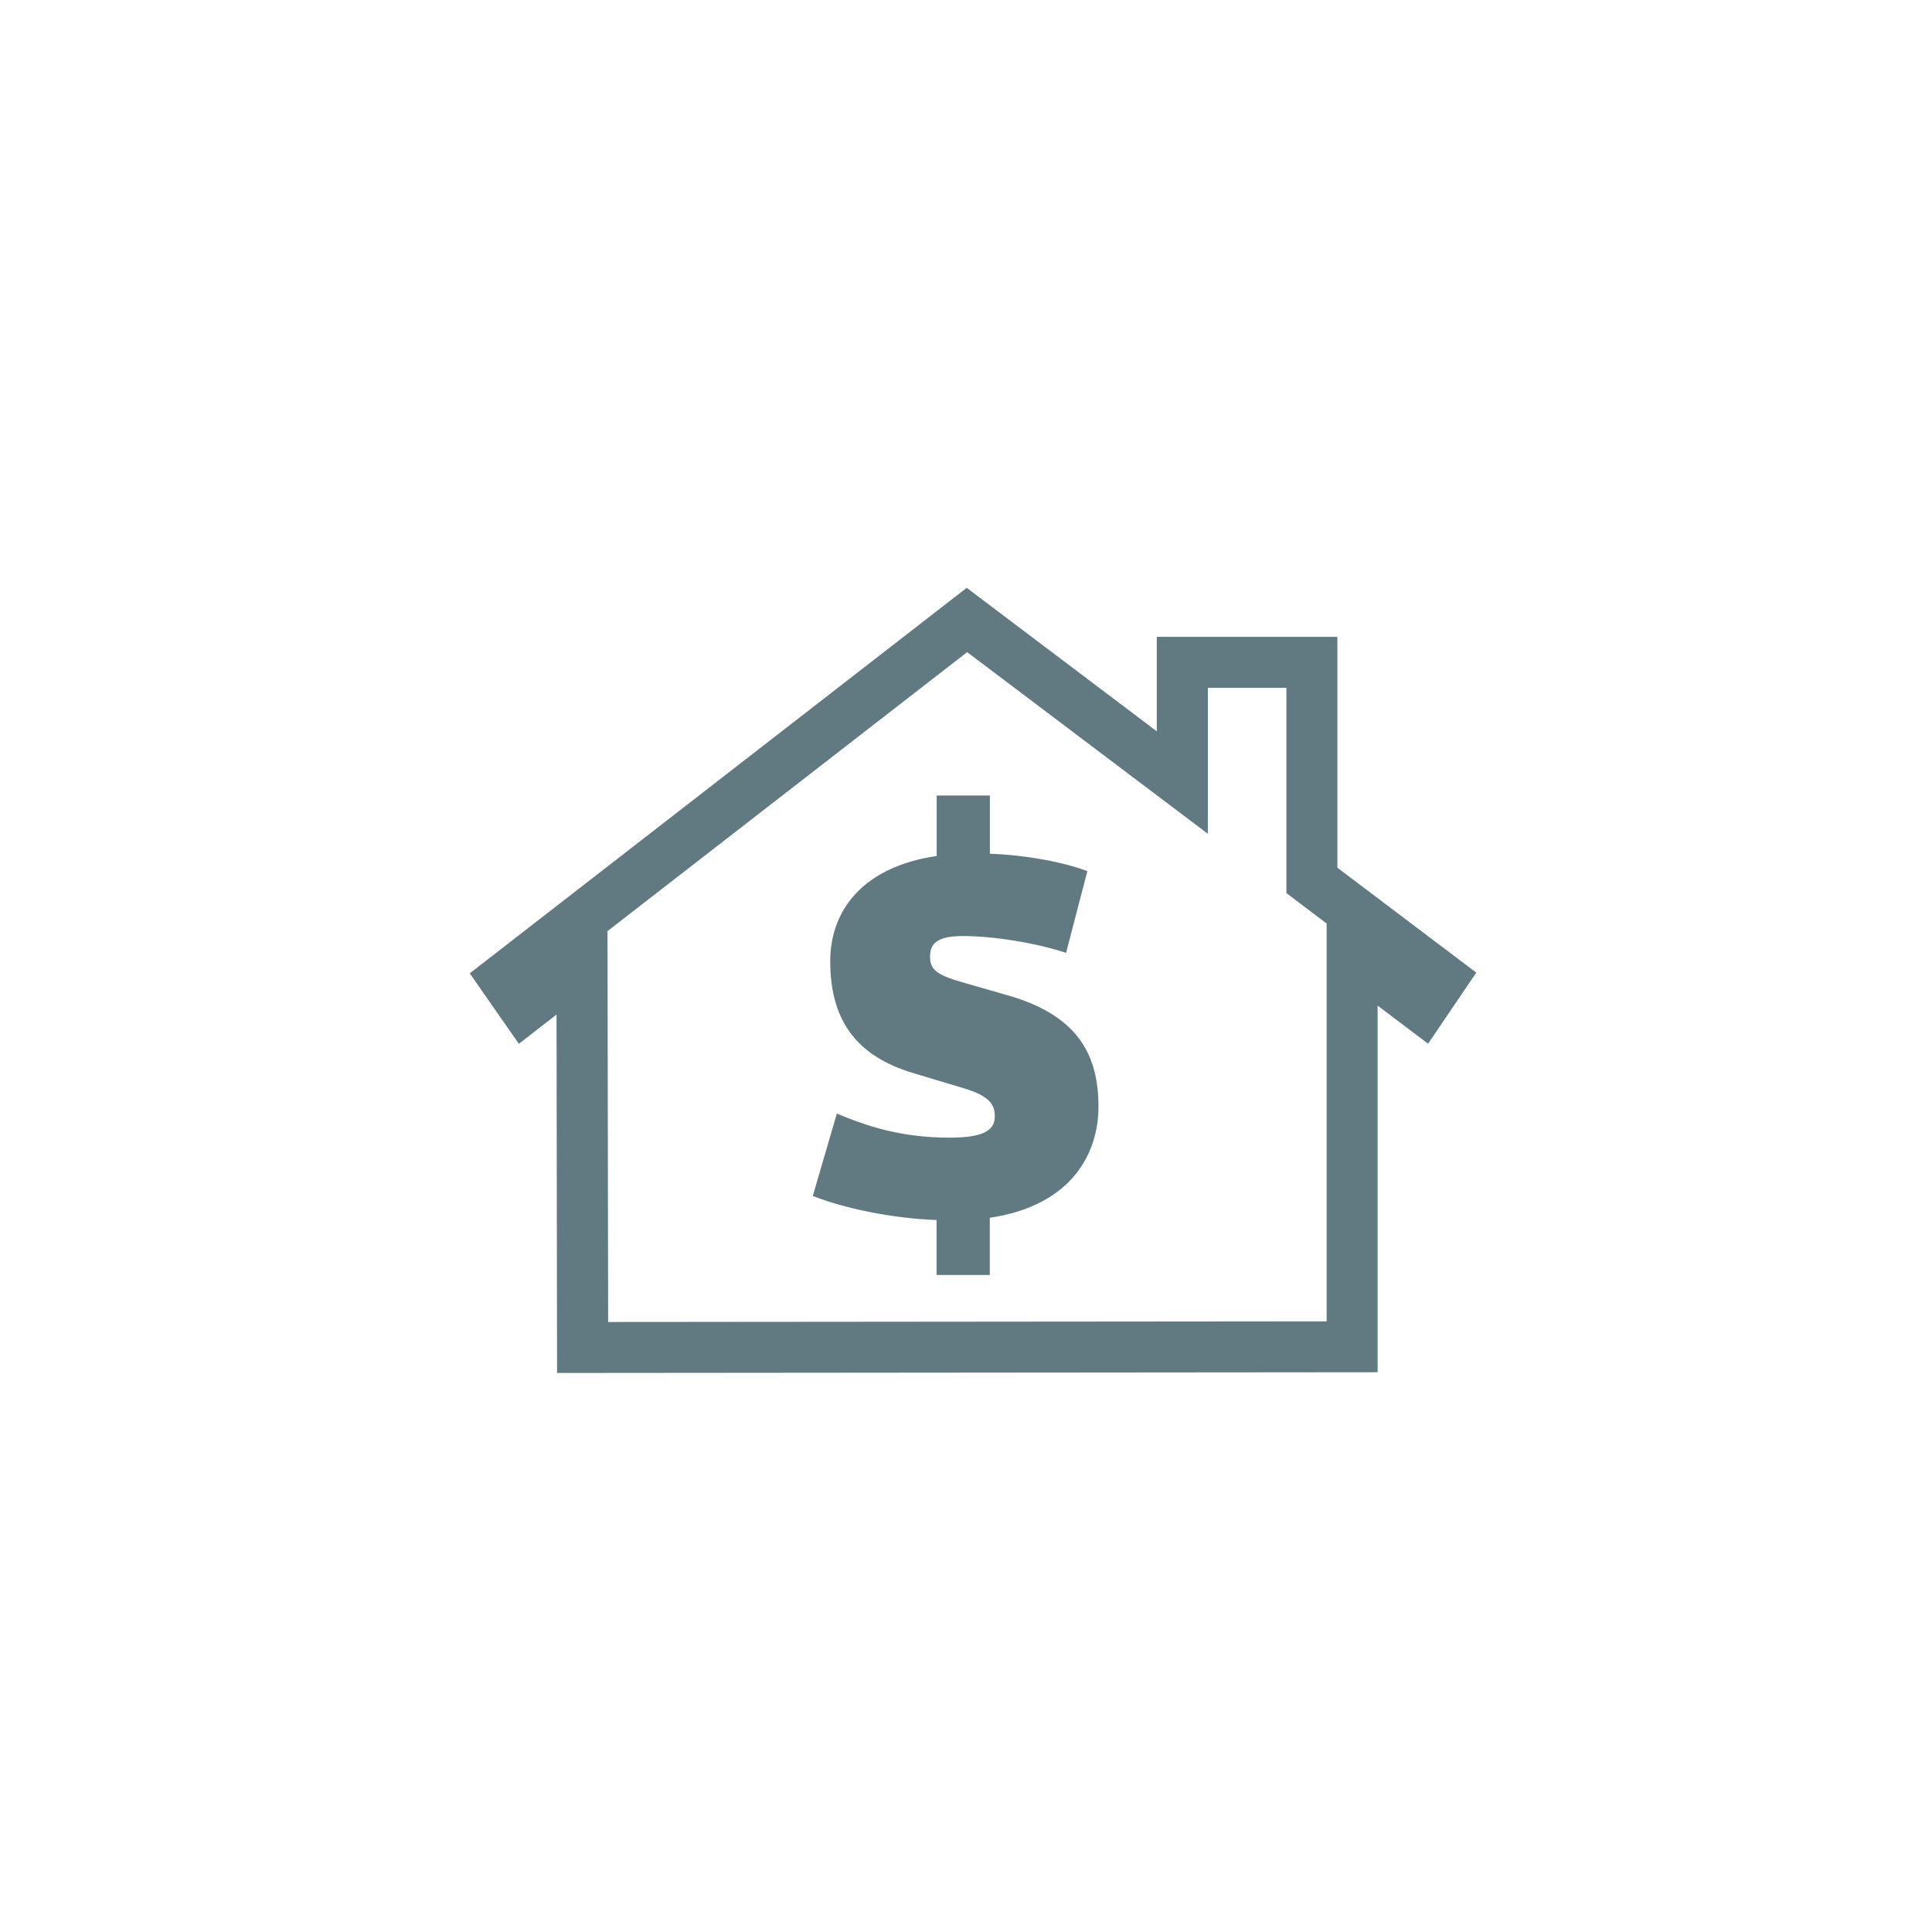 <?xml version="1.0" encoding="UTF-8"?>
<svg id="Layer_1" data-name="Layer 1" xmlns="http://www.w3.org/2000/svg" viewBox="0 0 216 216">
  <defs>
    <style>
      .cls-1 {
        fill: #617a82;
        stroke-width: 0px;
      }
    </style>
  </defs>
  <path class="cls-1" d="M149.52,97.01v-25.81h-20.19v10.56l-21.25-16.04-55.56,43.1,5.49,7.88,4.21-3.27.06,40.07,91.74-.08v-40.99l5.64,4.26,5.39-7.95-15.53-11.73ZM148.32,147.73l-80.33.07-.07-43.7,40.21-31.19,26.91,20.31v-16.32h8.78v22.95l4.5,3.4v44.48Z"/>
  <path class="cls-1" d="M112.94,111.36l-5.45-1.57c-2.82-.81-3.51-1.44-3.51-2.82,0-1.19.44-2.32,3.63-2.32,3.44,0,8.14.75,11.58,1.88l2.38-9.14c-2.82-1.06-7.14-1.82-10.9-1.94v-6.51h-5.95v6.76c-8.45,1.25-11.9,6.26-11.9,11.77,0,6.95,3.26,10.65,9.14,12.46l5.82,1.75c2.94.88,3.44,1.88,3.44,3.13,0,1.63-1.38,2.38-5.07,2.38-5.7,0-9.58-1.44-12.59-2.69l-2.69,9.21c3.69,1.44,8.95,2.51,13.84,2.69v6.14h5.95v-6.39c9.27-1.38,12.15-7.33,12.15-12.4,0-5.57-2.07-10.08-9.89-12.4Z"/>
</svg>